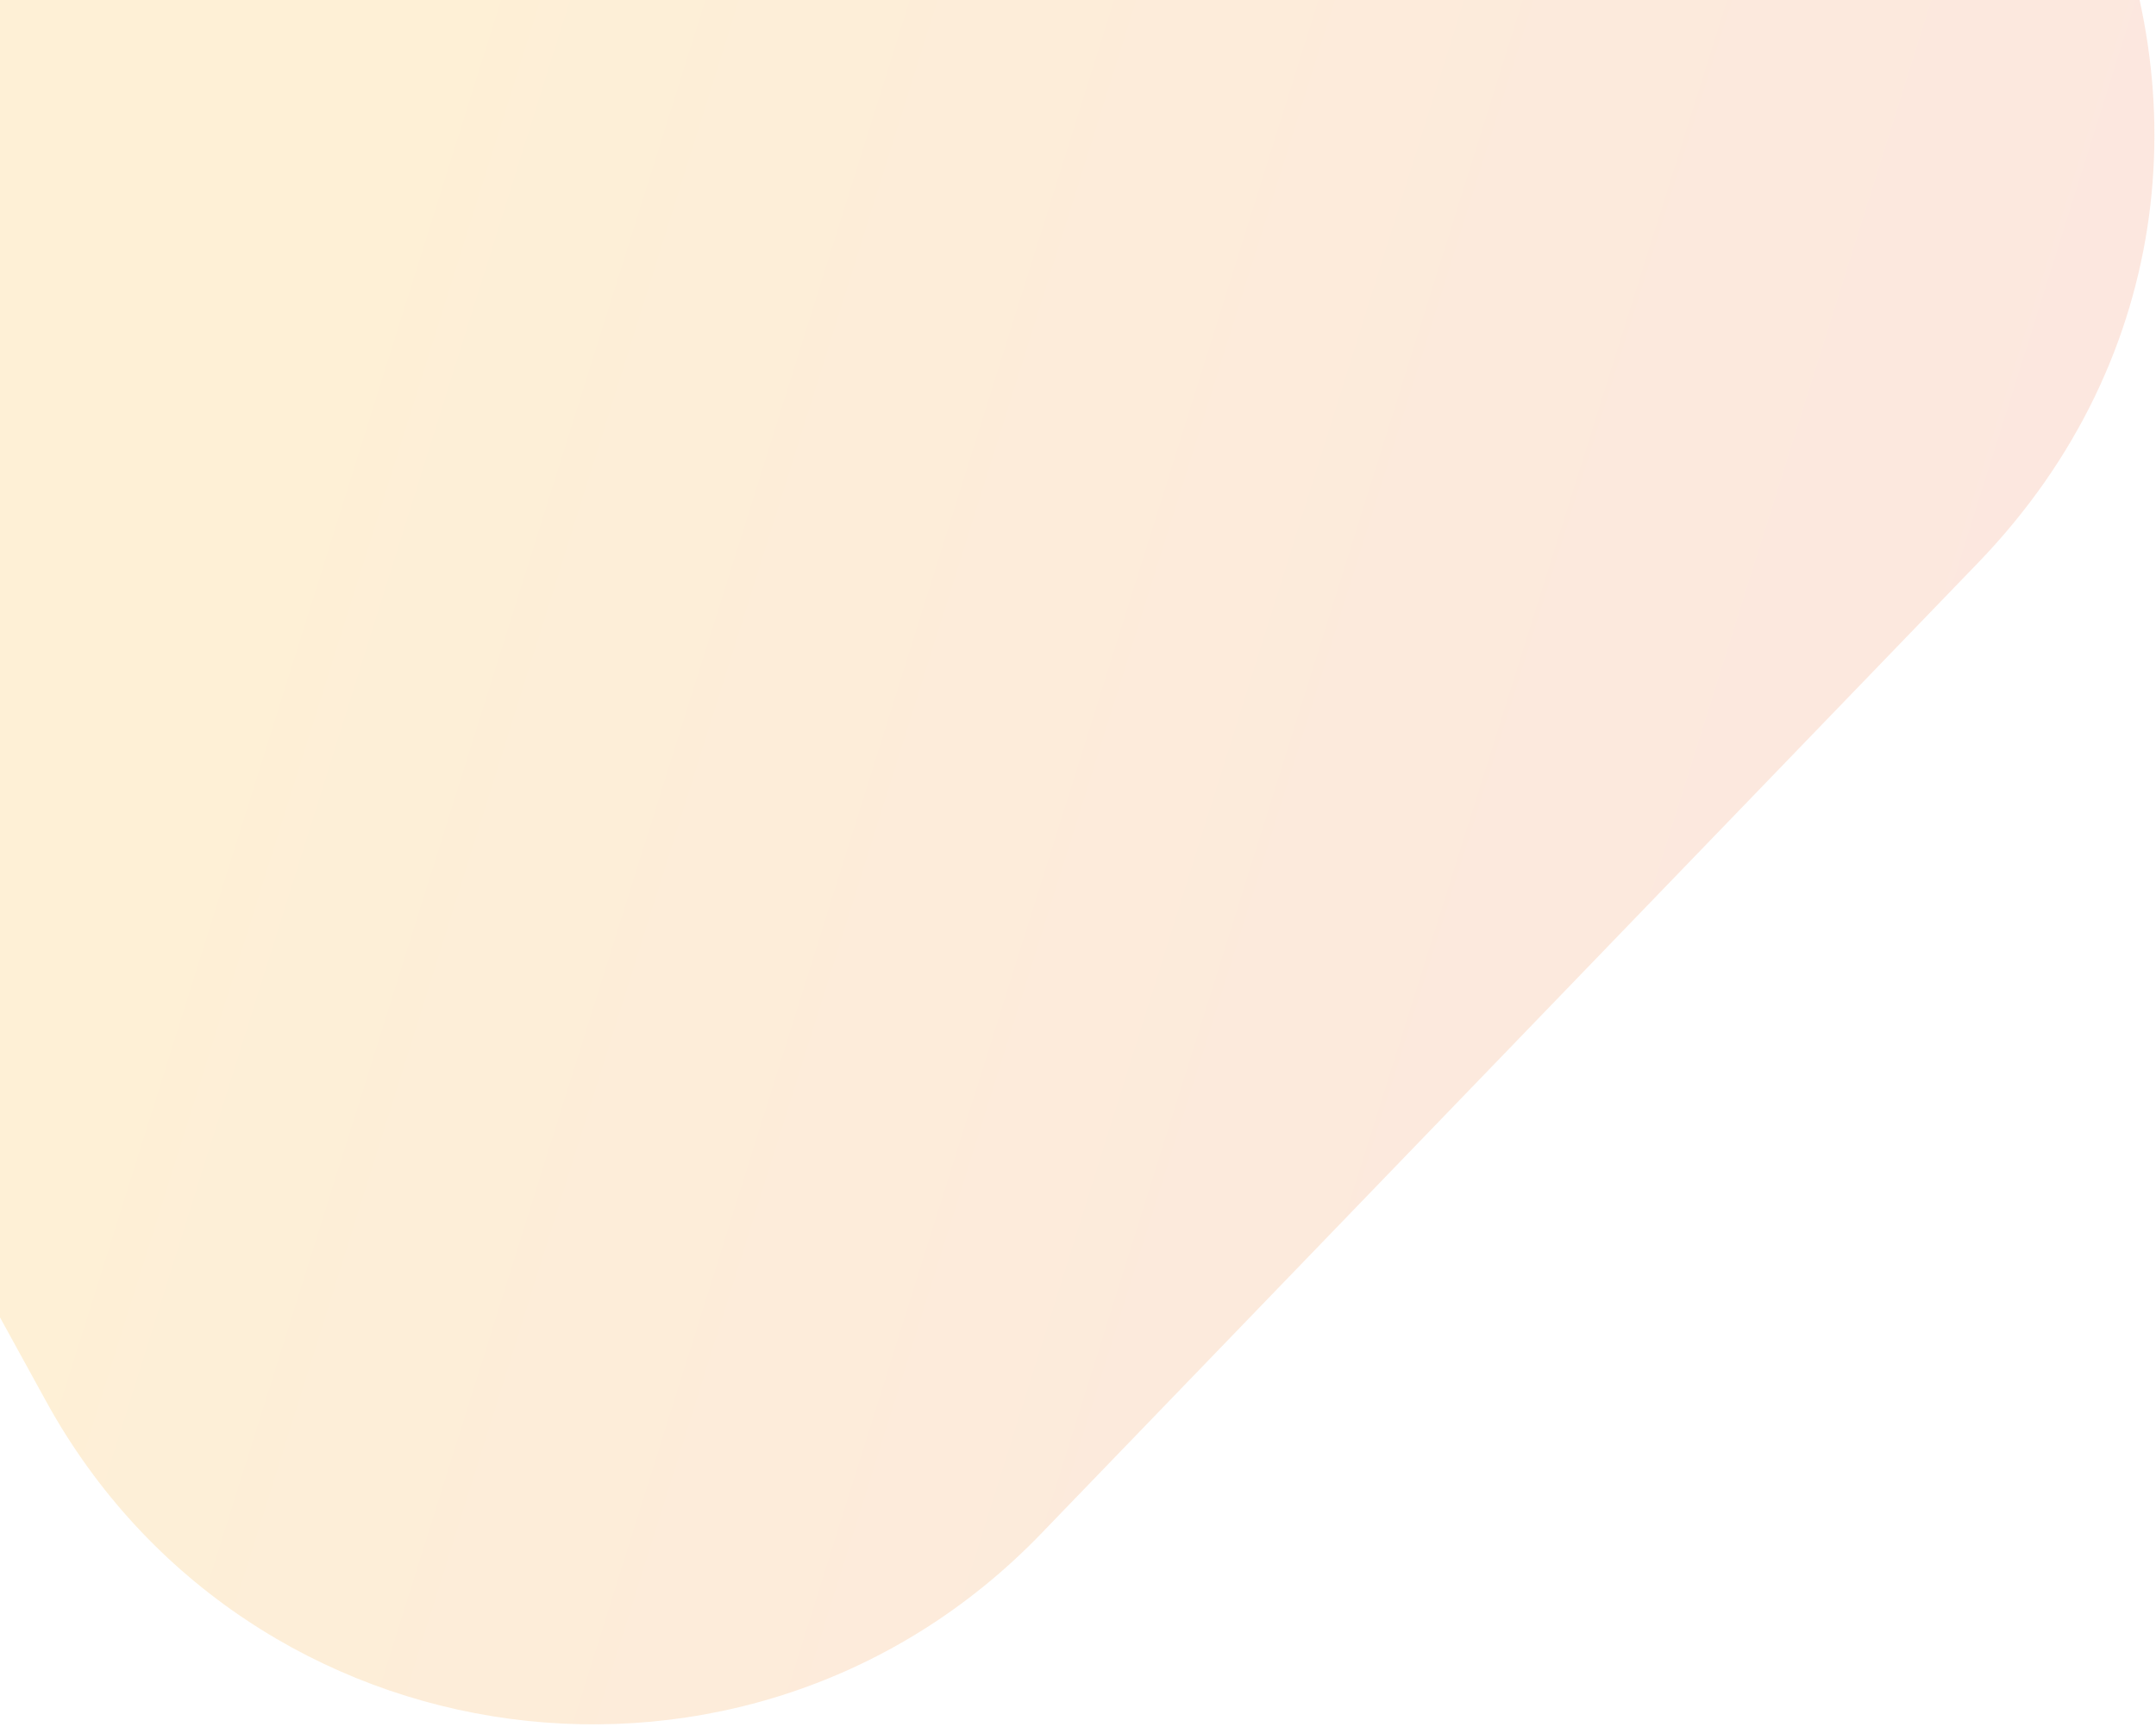 <svg width="543" height="435" viewBox="0 0 543 435" fill="none" xmlns="http://www.w3.org/2000/svg">
<path opacity="0.2" d="M262.177 386.381C188.728 462.506 62.546 445.687 11.601 352.981L-105.547 139.807C-160.121 40.499 -94.73 -82.152 18.14 -92.189L371.267 -123.59C515.993 -136.459 599.043 37.245 498.157 141.806L262.177 386.381Z" fill="url(#paint0_linear_68_20)"/>
<defs>
<linearGradient id="paint0_linear_68_20" x1="849.728" y1="-26.072" x2="193.935" y2="-232.022" gradientUnits="userSpaceOnUse">
<stop stop-color="#E86C7B"/>
<stop offset="1" stop-color="#F8B233"/>
</linearGradient>
</defs>
</svg>
